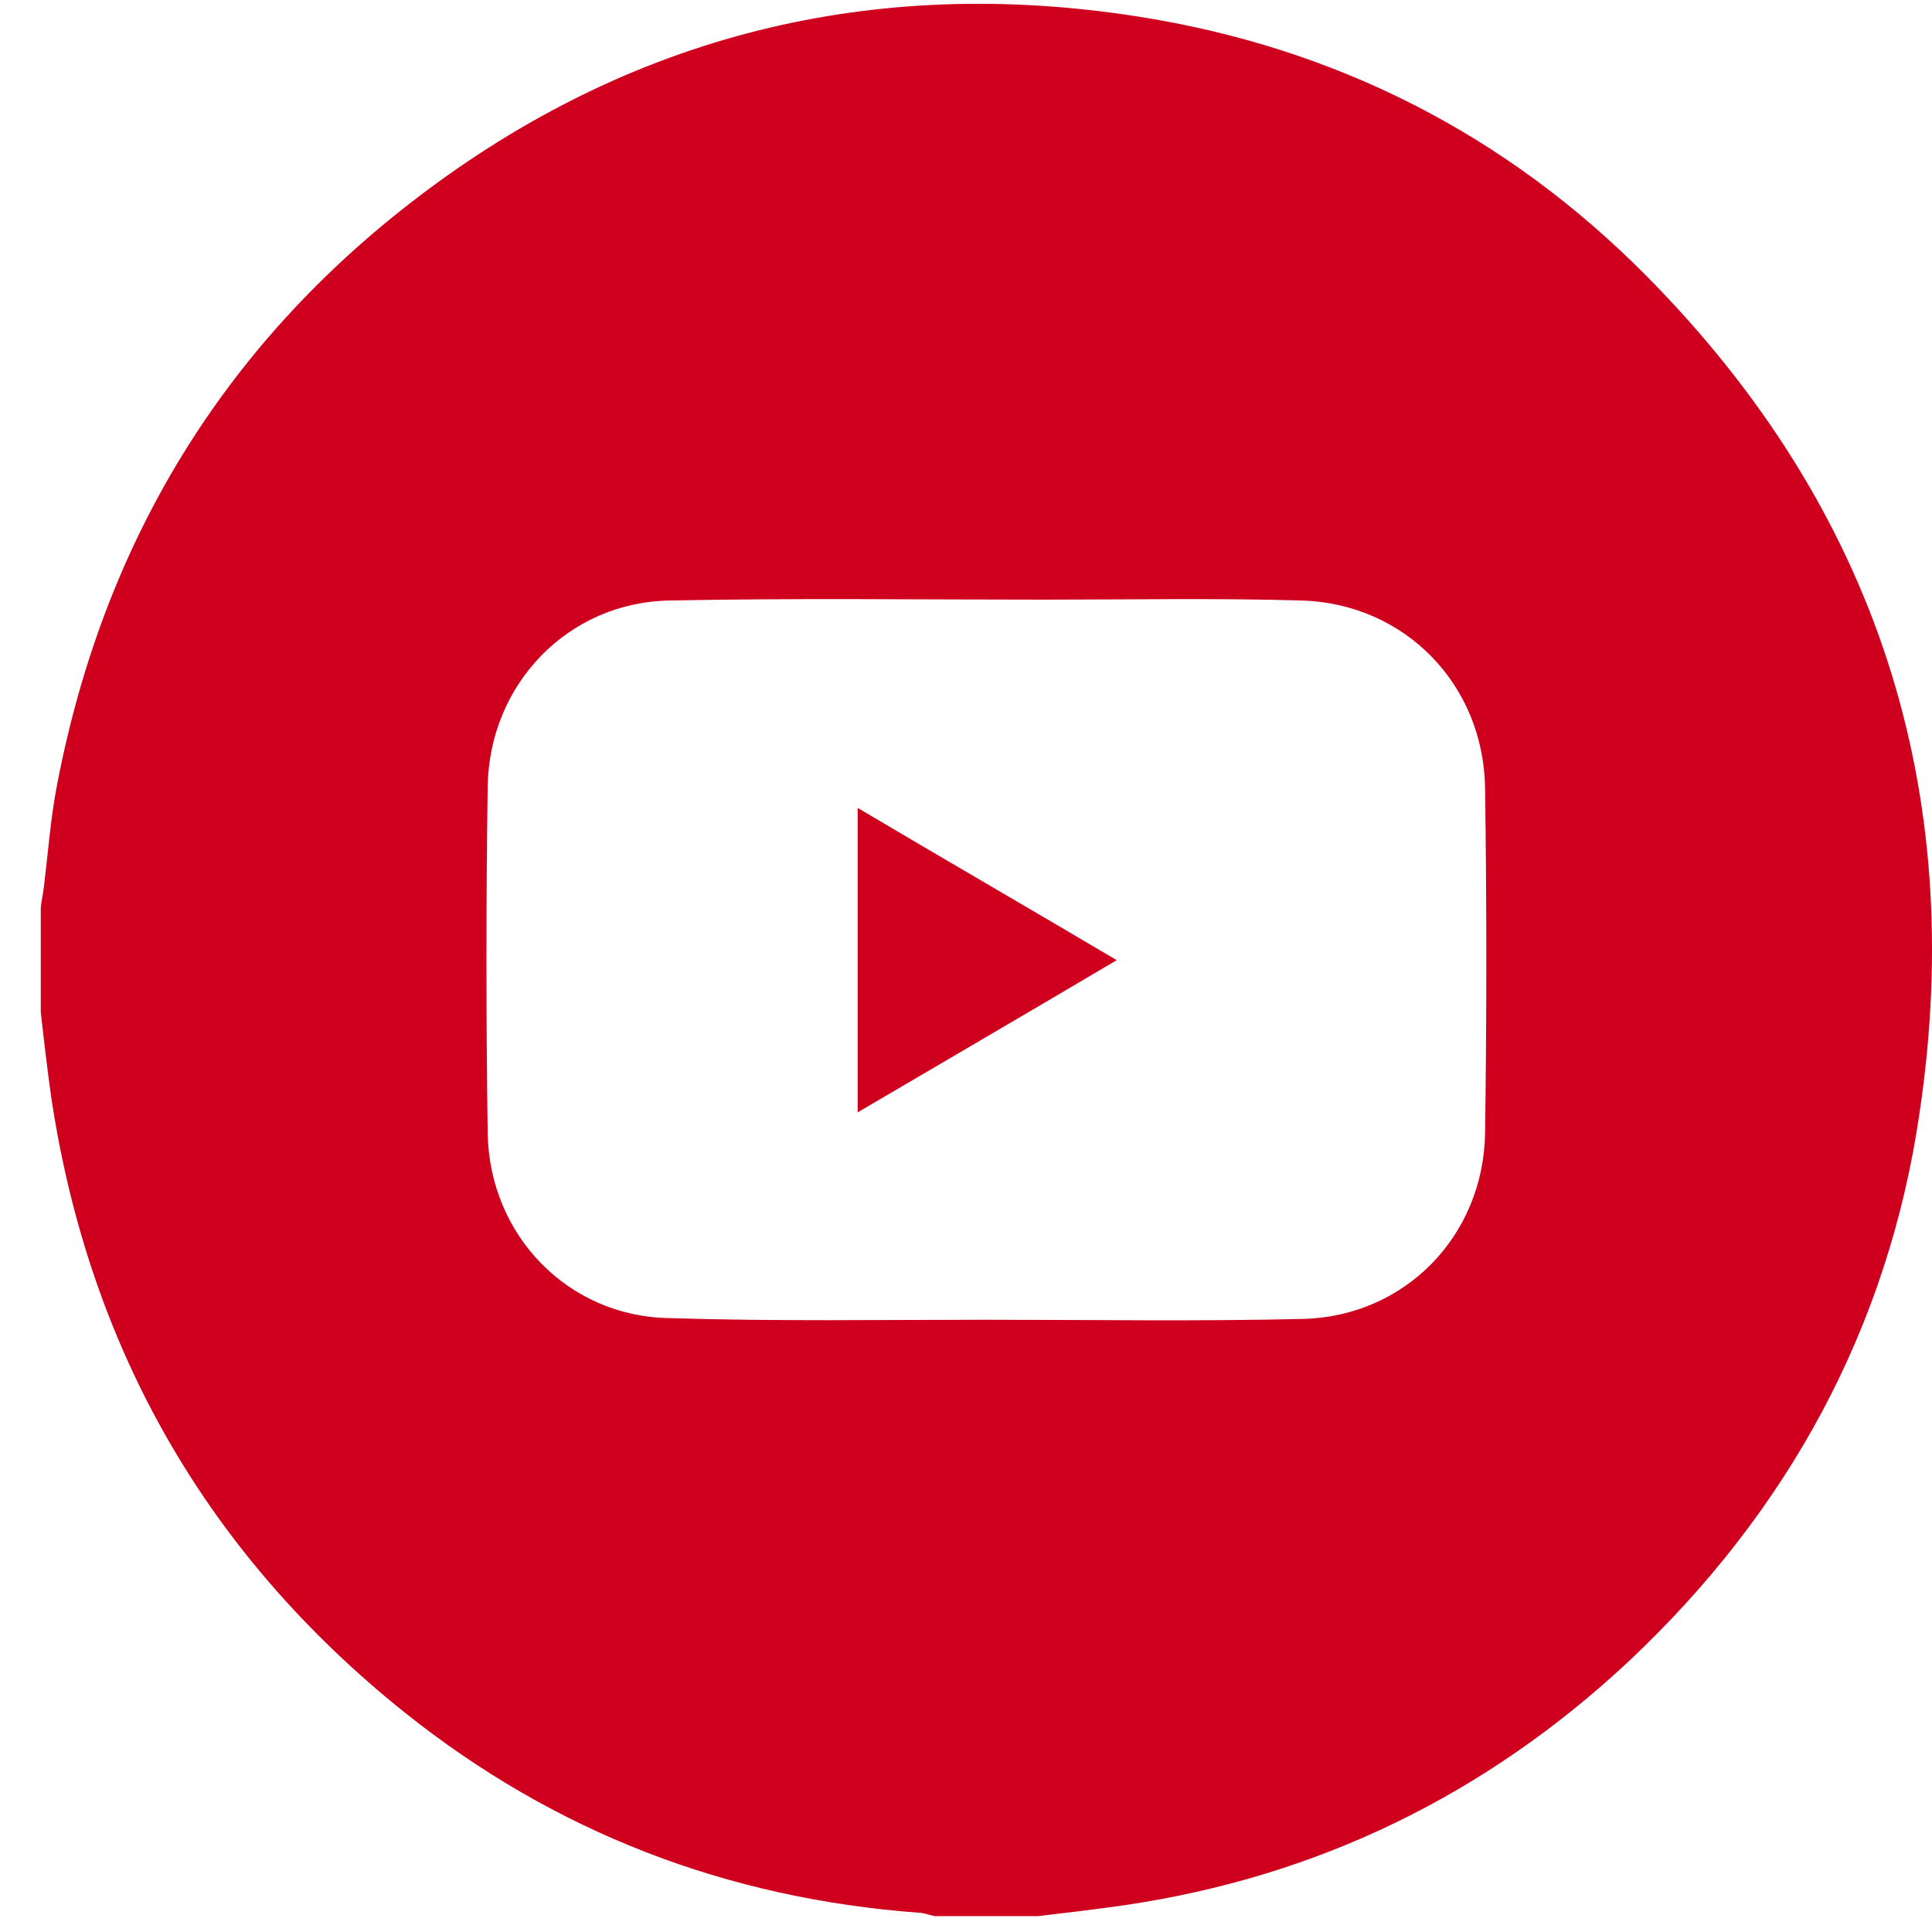 <svg width="40" height="40" viewBox="0 0 40 40" fill="none" xmlns="http://www.w3.org/2000/svg">
<path d="M21.493 39.671C20.773 39.671 20.071 39.671 19.351 39.671C19.248 39.653 19.128 39.601 19.026 39.601C15.05 39.307 11.485 37.939 8.367 35.446C4.305 32.19 1.855 27.948 1.066 22.753C0.981 22.164 0.912 21.558 0.844 20.952C0.844 20.225 0.844 19.515 0.844 18.788C0.861 18.632 0.895 18.493 0.912 18.337C0.998 17.628 1.049 16.918 1.186 16.225C2.146 11.238 4.614 7.169 8.624 4.104C13.062 0.71 18.1 -0.519 23.584 0.346C27.645 0.987 31.175 2.771 34.089 5.714C38.836 10.511 40.738 16.329 39.744 23.03C39.093 27.515 37.002 31.307 33.729 34.389C30.764 37.16 27.285 38.857 23.276 39.446C22.676 39.532 22.093 39.601 21.493 39.671ZM20.431 27.324C22.607 27.324 24.801 27.359 26.977 27.307C29.085 27.255 30.713 25.593 30.747 23.463C30.781 21.073 30.781 18.701 30.747 16.312C30.713 14.164 29.085 12.502 26.96 12.433C25.178 12.381 23.395 12.415 21.596 12.415C19.026 12.415 16.438 12.381 13.867 12.433C11.76 12.467 10.132 14.164 10.097 16.277C10.063 18.666 10.063 21.073 10.097 23.463C10.132 25.576 11.76 27.255 13.85 27.29C16.044 27.359 18.237 27.324 20.431 27.324Z" fill="#CE001E"/>
<path d="M23.121 19.879C21.305 20.953 19.557 21.974 17.757 23.03C17.757 20.918 17.757 18.857 17.757 16.727C19.54 17.784 21.305 18.805 23.121 19.879Z" fill="#CE001E"/>
</svg>
